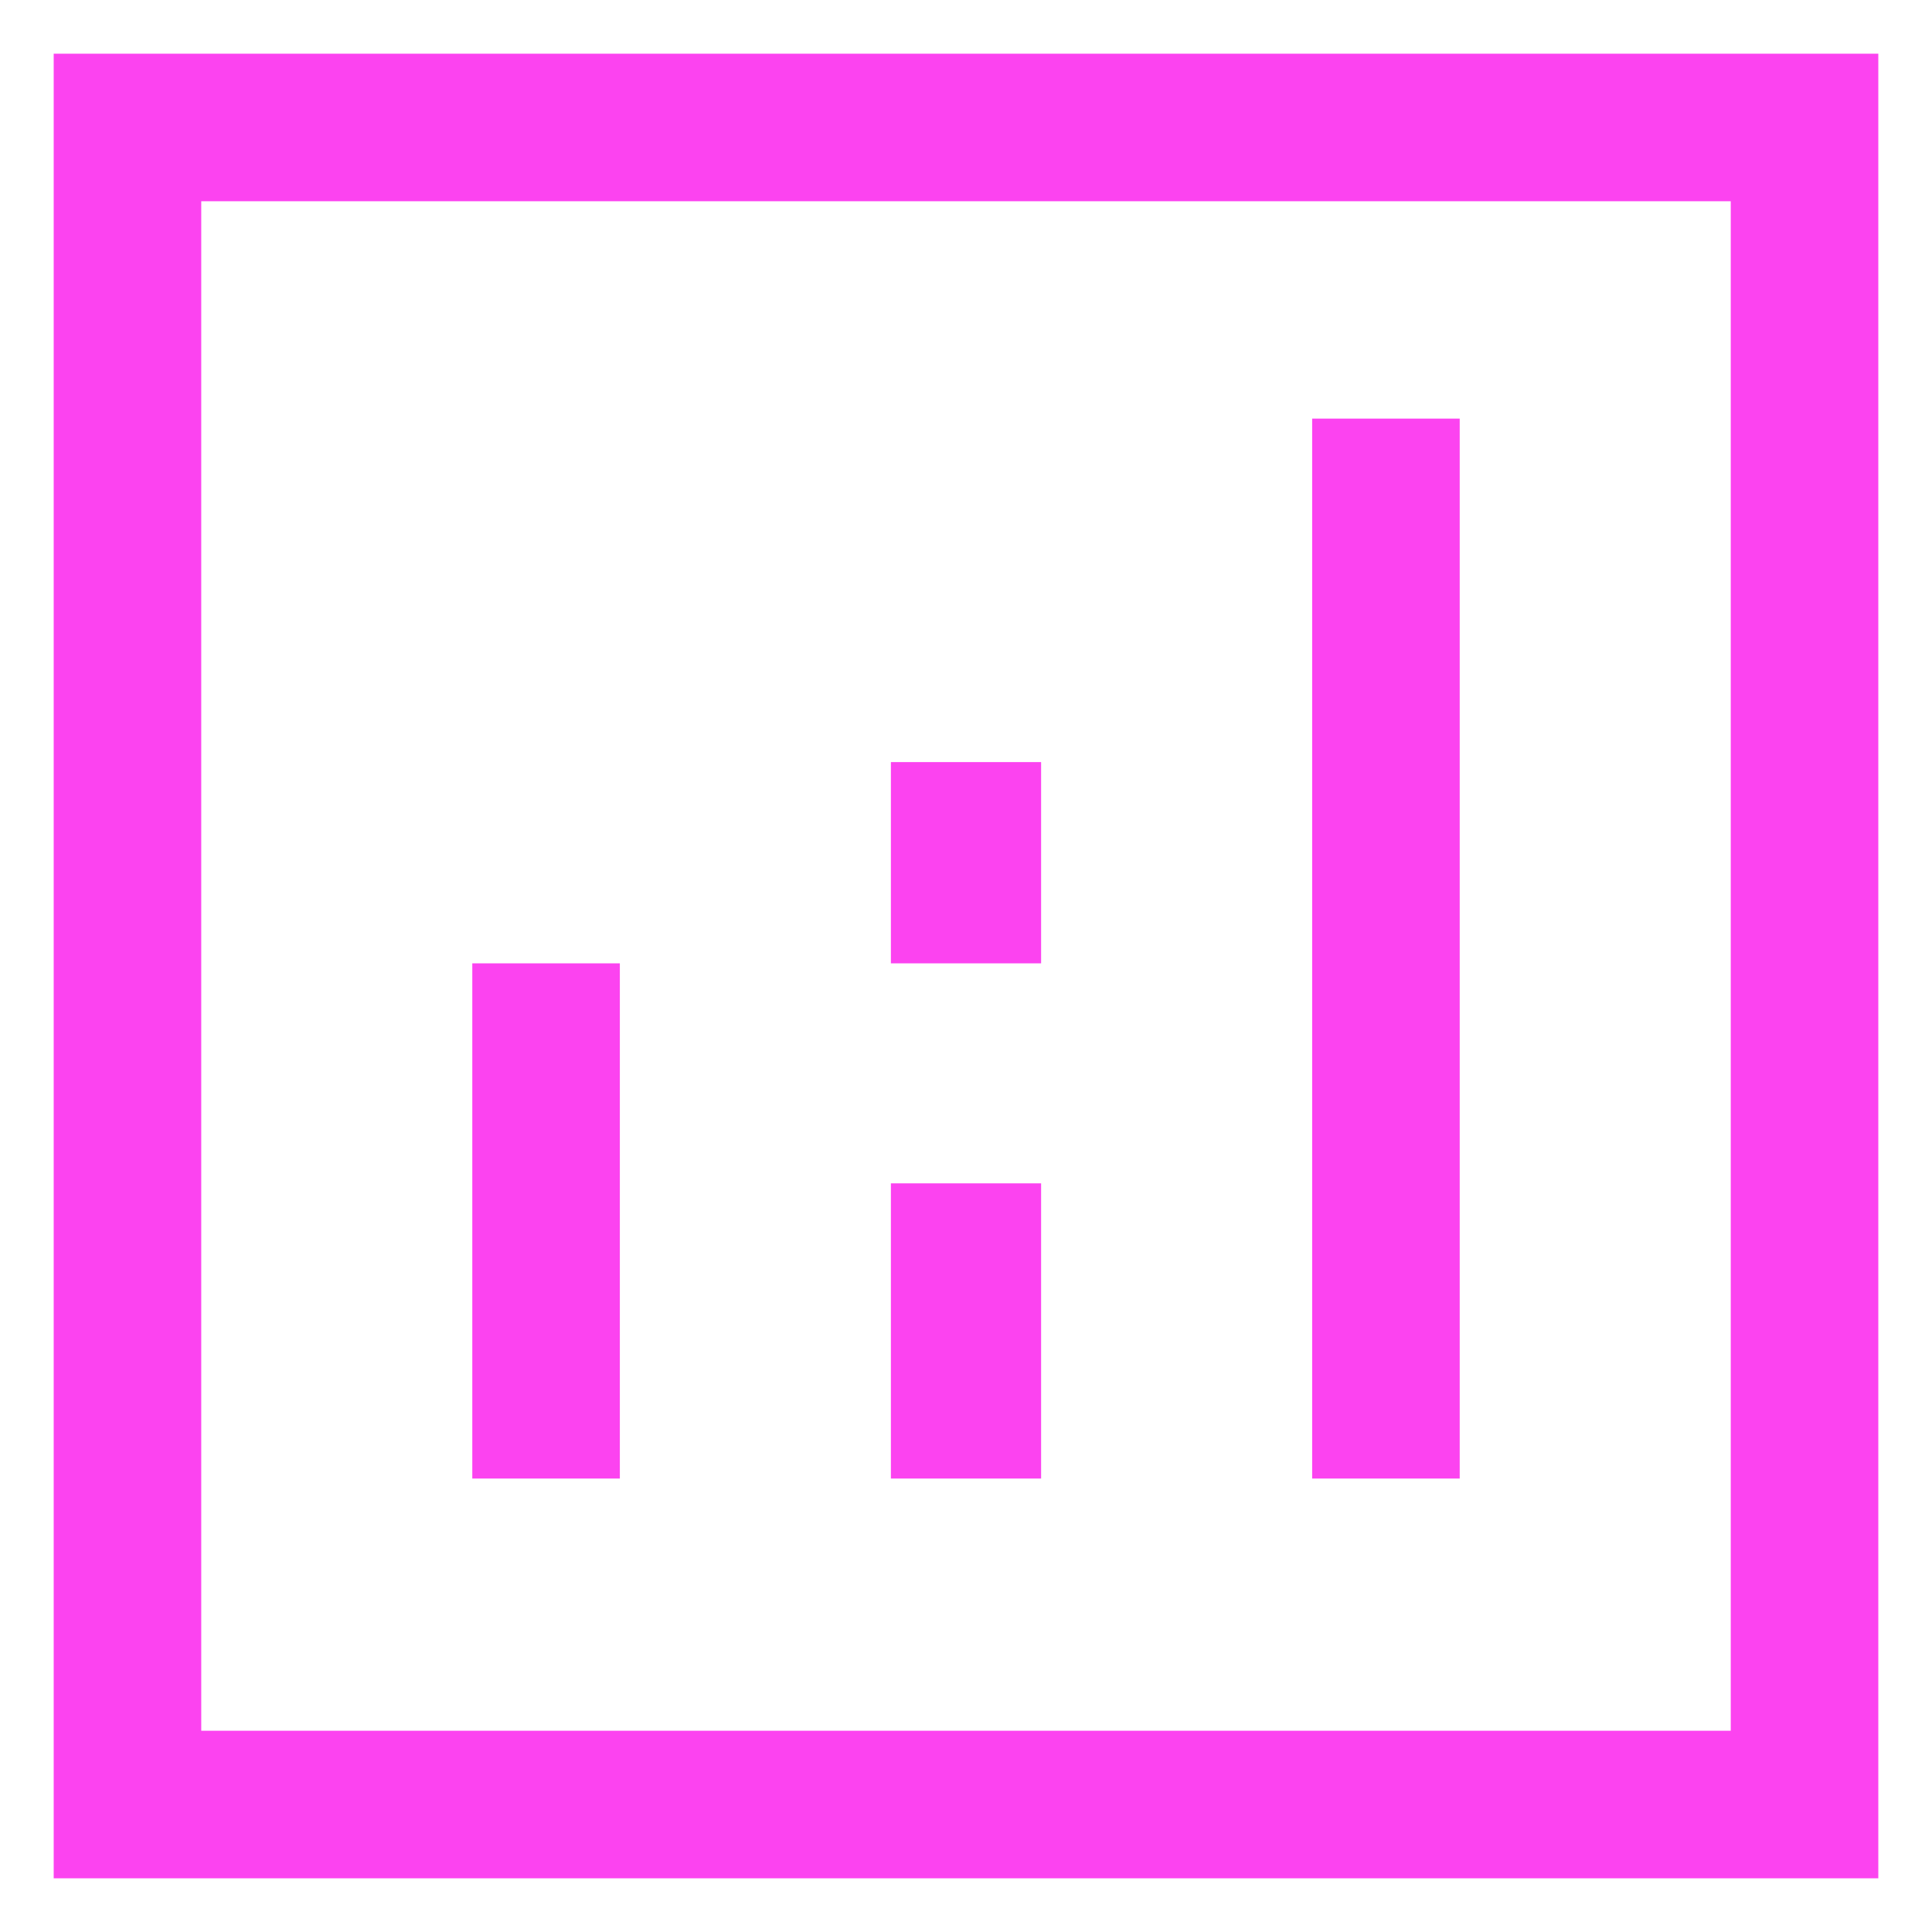 <svg width="24" height="24" viewBox="0 0 24 24" fill="none" xmlns="http://www.w3.org/2000/svg">
<path d="M0.667 23.333V0.667H23.333V23.333H0.667ZM2.5 21.5H21.5V2.5H2.5V21.5ZM5.867 18.367H7.7V11.967H5.867V18.367ZM16.3 18.367H18.133V5.2H16.3V18.367ZM11.067 18.367H12.933V14.7H11.067V18.367ZM11.067 11.967H12.933V9.467H11.067V11.967ZM2.5 21.5V2.5V21.5Z" fill="#FC43F0"/>
</svg>
